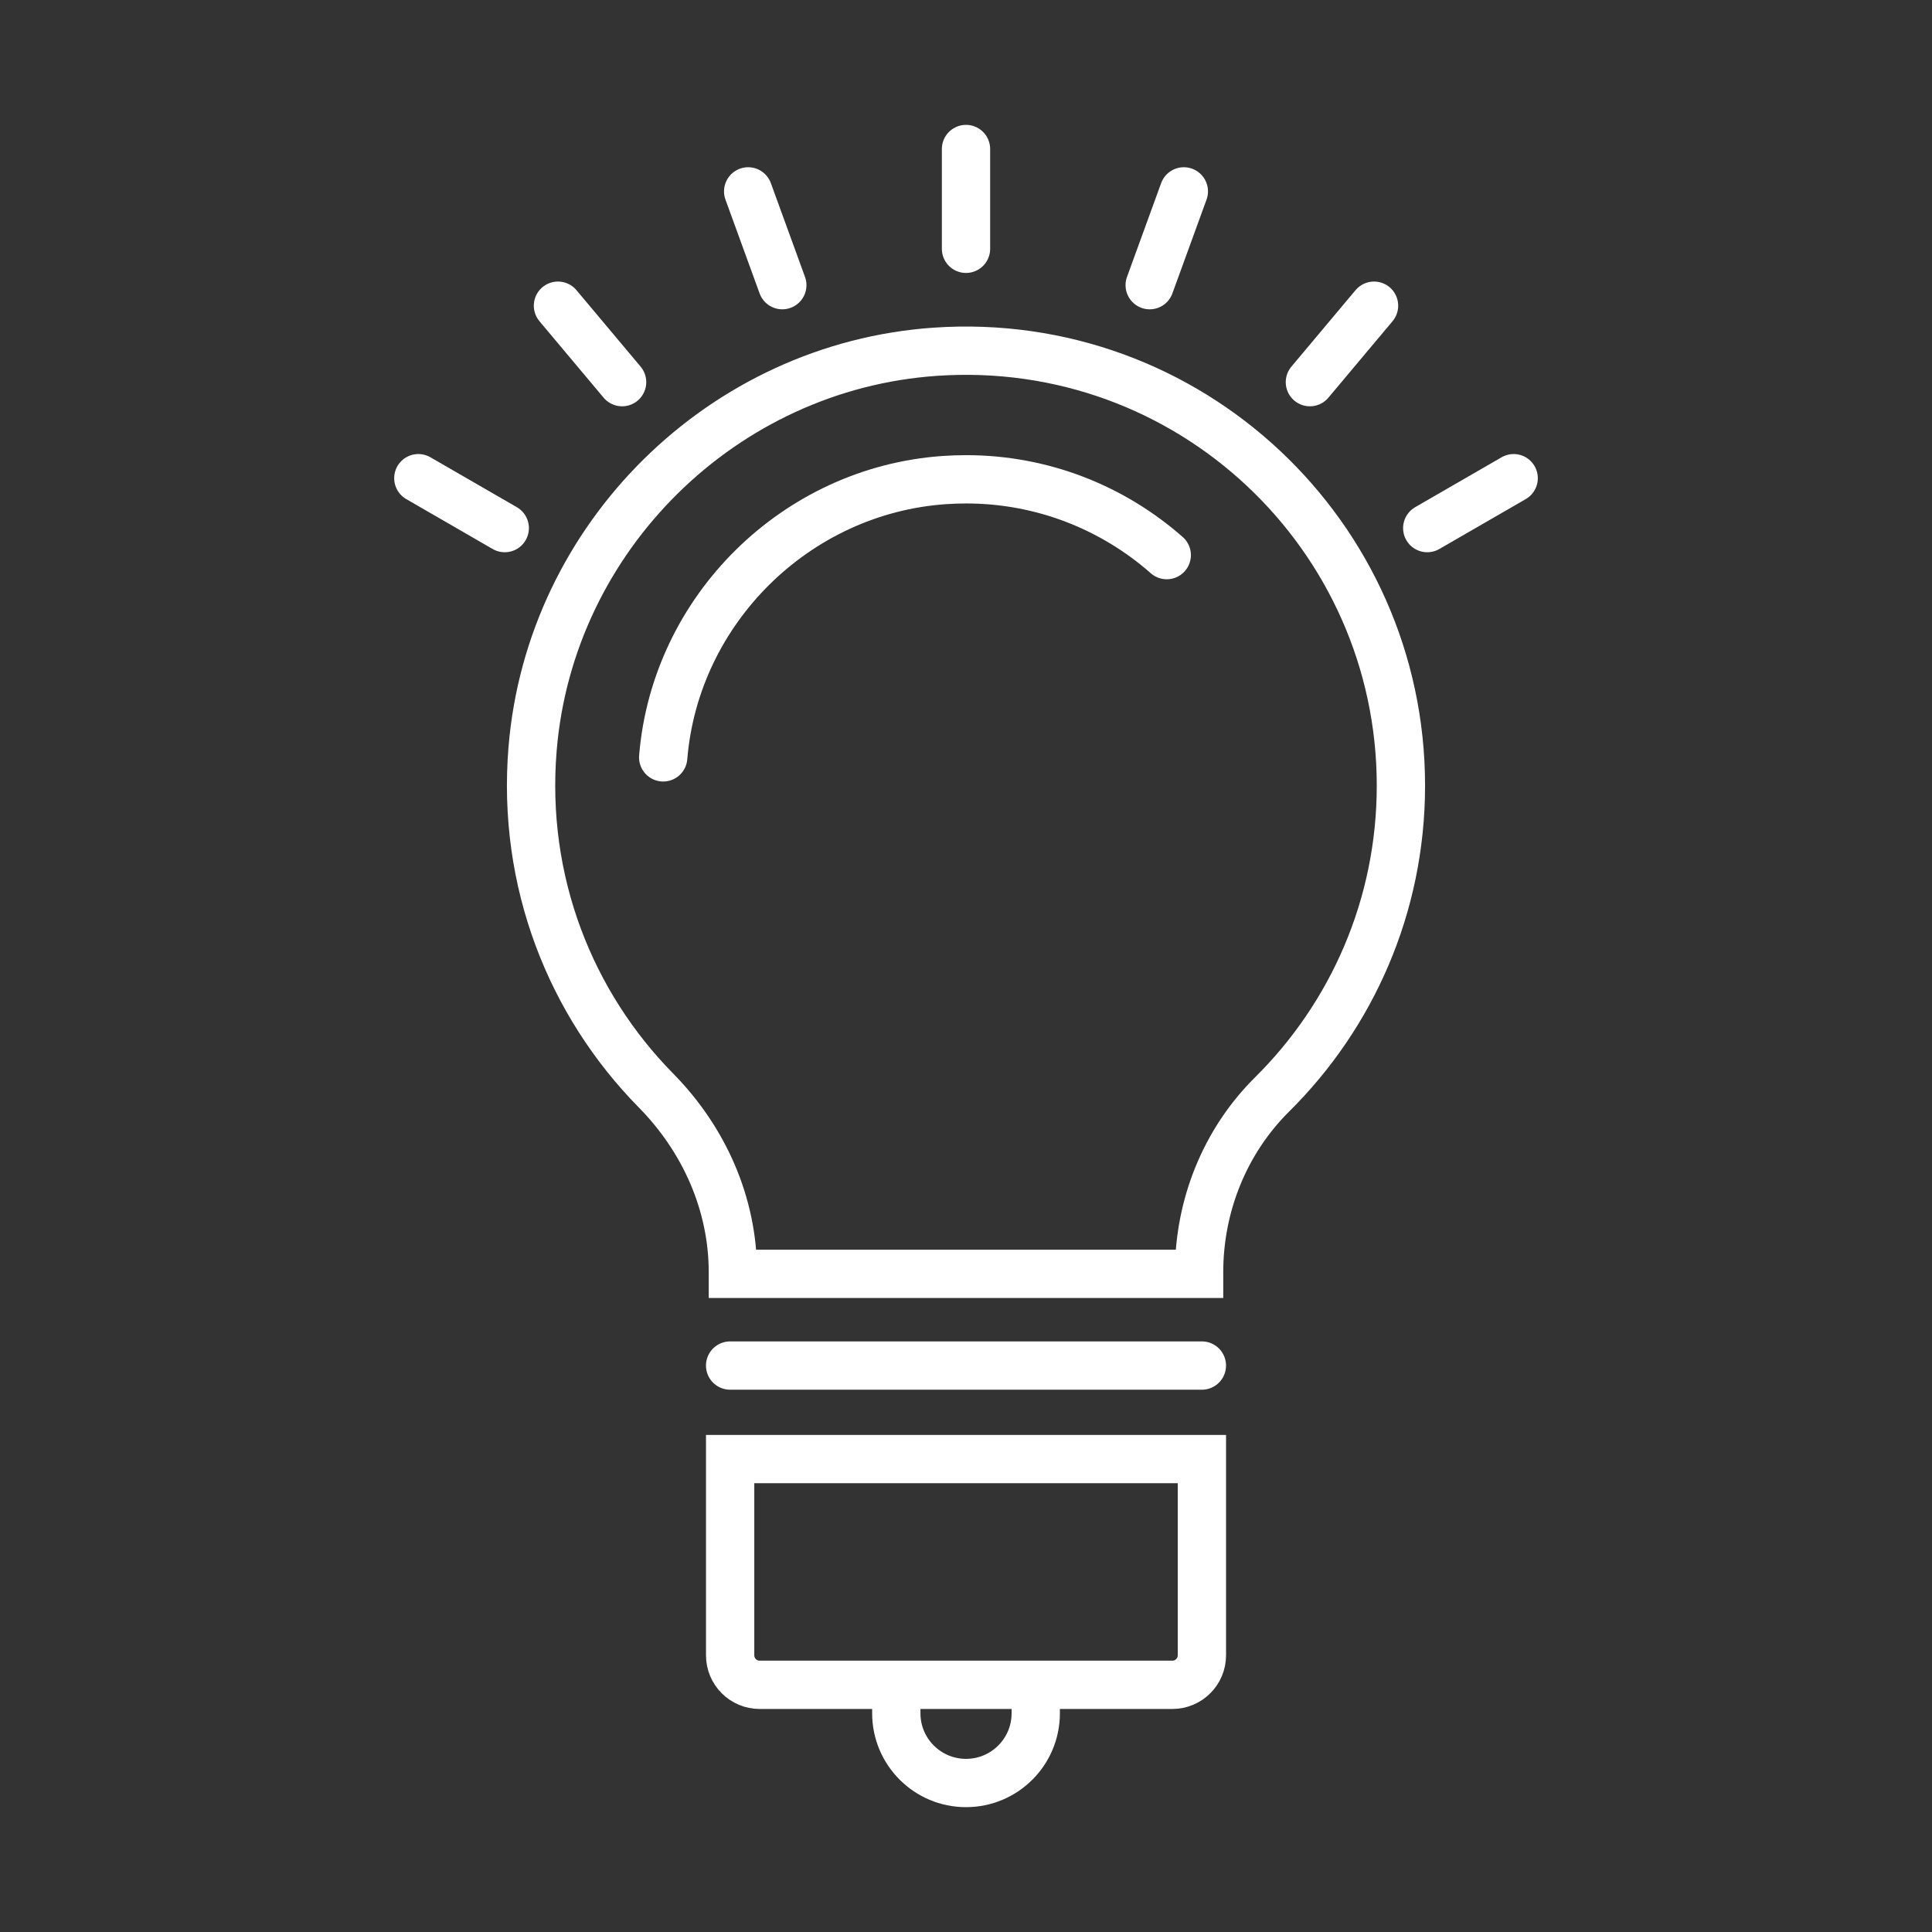 <?xml version="1.0" encoding="utf-8"?>
<!-- Generator: Adobe Illustrator 24.0.2, SVG Export Plug-In . SVG Version: 6.00 Build 0)  -->
<svg version="1.1" id="Layer_1" xmlns="http://www.w3.org/2000/svg" xmlns:xlink="http://www.w3.org/1999/xlink" x="0px" y="0px"
	 viewBox="0 0 1000 1000" style="enable-background:new 0 0 1000 1000;" xml:space="preserve">
<rect x="0" y="0" width="1000" height="1000" fill="#333333" stroke="none"/>
<style type="text/css">
	.st0{fill:none;stroke:#FFFFFF;stroke-width:25;stroke-linecap:round;stroke-miterlimit:10;}
	.st1{fill:none;stroke:#FFFFFF;stroke-width:25;stroke-linecap:round;stroke-linejoin:round;stroke-miterlimit:10;}
</style>
<g>
	<path class="st0" d="M1516.36,922.5h200.38h234.24c58.32,0,96.8-60.68,71.94-113.43l-198.46-421.18
		c-11-23.34-16.7-48.81-16.7-74.61V149.5h0c15.56,0,28.17-12.61,28.17-28.17v-15.67c0-15.56-12.61-28.17-28.17-28.17h-182.06
		c-15.56,0-28.17,12.61-28.17,28.17v15.67c0,15.56,12.61,28.17,28.17,28.17l0,0v163.77c0,25.8-5.7,51.28-16.7,74.61l-92.95,197.25"
		/>
	<line class="st0" x1="1807.77" y1="149.5" x2="1741.83" y2="149.5"/>
	<line class="st0" x1="1807.77" y1="198.65" x2="1762.6" y2="198.65"/>
	<line class="st0" x1="1807.77" y1="247.79" x2="1741.83" y2="247.79"/>
	<line class="st0" x1="1807.77" y1="346.08" x2="1741.83" y2="346.08"/>
	<line class="st0" x1="1807.77" y1="296.94" x2="1762.6" y2="296.94"/>
	<line class="st0" x1="1279.78" y1="493.48" x2="1345.72" y2="493.48"/>
	<line class="st0" x1="1279.78" y1="444.33" x2="1324.95" y2="444.33"/>
	<line class="st0" x1="1279.78" y1="395.19" x2="1345.72" y2="395.19"/>
	<line class="st0" x1="1279.78" y1="296.9" x2="1345.72" y2="296.9"/>
	<line class="st0" x1="1279.78" y1="346.04" x2="1324.95" y2="346.04"/>
	<path class="st0" d="M1251.39,252.89v16.55c0,15.18,12.31,27.49,27.49,27.49l0,0v545.15c0,44.41,36,80.41,80.41,80.41h22.59
		c44.41,0,80.41-36,80.41-80.41V296.94l0,0c15.18,0,27.49-12.31,27.49-27.49v-16.55c0-15.18-12.31-27.49-27.49-27.49h-183.41
		C1263.7,225.4,1251.39,237.71,1251.39,252.89z"/>
</g>
<g>
	<path class="st0" d="M2379.87,77.25c0,20.08-3.83,102.68,154.45,205.81C2696.12,388.48,2692.1,484.35,2692.1,500
		c0,15.65,4.02,111.52-157.78,216.94c-158.29,103.13-154.45,185.73-154.45,205.81"/>
	<path class="st0" d="M2692.1,77.25c0,20.08,3.83,102.68-154.46,205.81c-161.8,105.42-157.78,201.28-157.78,216.94
		c0,15.65-4.02,111.52,157.78,216.94c158.29,103.13,154.46,185.73,154.46,205.81"/>
	<path class="st0" d="M2438.13,259.17c-88.79,72.77-136.7,156.4-136.28,239.9v1.66c-0.42,83.67,47.49,167.33,136.28,240.1"/>
	<ellipse class="st0" cx="2535.99" cy="500" rx="156.09" ry="215.86"/>
	<line class="st0" x1="2379.87" y1="77.25" x2="2535.99" y2="77.25"/>
	<line class="st0" x1="2432.03" y1="126.84" x2="2535.99" y2="126.84"/>
	<line class="st0" x1="2468.88" y1="176.43" x2="2535.99" y2="176.43"/>
	<g>
		<line class="st0" x1="2690.52" y1="922.75" x2="2534.4" y2="922.75"/>
		<line class="st0" x1="2638.36" y1="873.16" x2="2534.4" y2="873.16"/>
		<line class="st0" x1="2601.5" y1="823.57" x2="2534.4" y2="823.57"/>
	</g>
	<line class="st0" x1="2478.97" y1="500" x2="2593" y2="500"/>
	<line class="st0" x1="2500.11" y1="452.03" x2="2571.86" y2="452.03"/>
	<line class="st0" x1="2500.11" y1="547.97" x2="2571.86" y2="547.97"/>
	<path class="st0" d="M2770.15,922.75l0-1.09c0.32-82.22-45.66-160.11-136.82-232.13"/>
	<path class="st0" d="M2770.15,77.25l0,1.09c0.32,82.22-45.66,160.11-136.82,232.13"/>
</g>
<g>
	<g>
		<polyline class="st1" points="-1370.27,630.73 -1319.55,855.66 -1400,922.88 -1480.45,855.66 -1429.73,630.73 		"/>
		<polyline class="st1" points="-1348.95,609.85 -1400,659.84 -1451.05,609.85 		"/>
	</g>
	<g>
		<path class="st0" d="M-1260.24,847.07l201.06-41.65l-26.58-133.08c-5.87-29.34-21.82-56.05-44.95-75.17
			c-14.78-12.15-29.73-19.98-44.06-23.12l-113.64-33c-2.47-0.72-4.81-1.81-6.93-3.25c-5.99-4.04-9.92-10.48-10.75-17.66l-5.25-44.97
			c31.83-24.71,55.35-61.63,66.65-104.76c20.29-1.8,35.88-24.36,35.88-52.84c0-26.31-13.22-47.59-31.32-52.13"/>
		<path class="st0" d="M-1560.82,265.73c-17.59,5.02-30.33,26-30.33,51.85c0,28.44,15.49,50.98,35.76,52.84
			c11.36,43.08,34.89,80.02,66.68,104.76l-5.2,44.96c-0.83,7.18-4.76,13.63-10.75,17.67c-2.13,1.43-4.46,2.53-6.93,3.24
			l-113.26,32.88c-14.68,3.23-29.67,11.07-44.42,23.24c-23.23,19.18-39.17,45.87-44.98,75.17l-26.58,133.08l179.94,37.27"/>
	</g>
	<path class="st0" d="M-1240.14,265.44c0,0,9.39-188.32-159.88-188.32s-160.8,188.6-160.8,188.6"/>
	<path class="st0" d="M-1548.77,184.82c6.59-13.51,19.48-23.89,33.6-29.03c22.94-8.34,48.64-1.67,70.84,8.46
		c32.06,14.64,60.07,31.86,96.02,35.82c34.25,3.77,65.63-0.03,96.41-15.72"/>
	<g>
		<path class="st0" d="M-1431.45,316.5h-86.88c-0.71,0-1.28-0.57-1.28-1.28v-54.73c0-0.71,0.57-1.28,1.28-1.28h86.88
			c0.71,0,1.28,0.57,1.28,1.28v54.73C-1430.17,315.93-1430.74,316.5-1431.45,316.5z"/>
		<path class="st0" d="M-1281.72,316.5h-86.88c-0.71,0-1.28-0.57-1.28-1.28v-54.73c0-0.71,0.57-1.28,1.28-1.28h86.88
			c0.71,0,1.28,0.57,1.28,1.28v54.73C-1280.43,315.93-1281.01,316.5-1281.72,316.5z"/>
		<line class="st0" x1="-1430.17" y1="280.28" x2="-1369.88" y2="280.28"/>
	</g>
	<line class="st0" x1="-1560.89" y1="259.2" x2="-1519.61" y2="277.64"/>
	<line class="st0" x1="-1280.43" y1="277.64" x2="-1240.06" y2="259.2"/>
	<polyline class="st1" points="-1307.31,509.62 -1400,592.61 -1492.69,509.62 	"/>
	<line class="st1" x1="-1251.93" y1="732.72" x2="-1147.04" y2="712.98"/>
</g>
<g>
	<g>
		<path class="st0" d="M725.11,406.63c0-129.61-109.54-233.64-241.09-224.56c-109.84,7.58-199.31,95.77-208.35,205.5
			c-5.68,69,19.81,132.13,63.89,176.9c24.87,25.26,39.78,58.62,39.78,94.07v0.8h241.31v-0.83c0-34.47,13.33-67.8,37.82-92.07
			C699.62,525.67,725.11,469.14,725.11,406.63z"/>
		<path class="st0" d="M343.27,392.01c6.29-76.54,68.86-138.24,145.53-143.53c3.75-0.26,7.54-0.39,11.26-0.39
			c39.76,0,76.12,14.83,103.85,39.24"/>
		<line class="st0" x1="377.91" y1="706.81" x2="622.09" y2="706.81"/>
		<path class="st0" d="M606.82,872.06H393.19c-8.43,0-15.27-6.84-15.27-15.27V755.21h244.18v101.59
			C622.09,865.23,615.25,872.06,606.82,872.06z"/>
		<path class="st0" d="M463.92,874.1v12.69c0,19.93,16.16,36.09,36.09,36.09l0,0c19.93,0,36.09-16.16,36.09-36.09v-12.8"/>
	</g>
	<g>
		<line class="st0" x1="500" y1="128.78" x2="500" y2="77.13"/>
		<line class="st0" x1="404.92" y1="147.6" x2="387.25" y2="99.06"/>
		<line class="st0" x1="322" y1="197.8" x2="288.8" y2="158.23"/>
		<line class="st0" x1="261.26" y1="273.34" x2="216.53" y2="247.51"/>
		<line class="st0" x1="595.08" y1="147.6" x2="612.75" y2="99.06"/>
		<line class="st0" x1="678" y1="197.8" x2="711.2" y2="158.23"/>
		<line class="st0" x1="738.74" y1="273.34" x2="783.47" y2="247.51"/>
	</g>
</g>
</svg>

